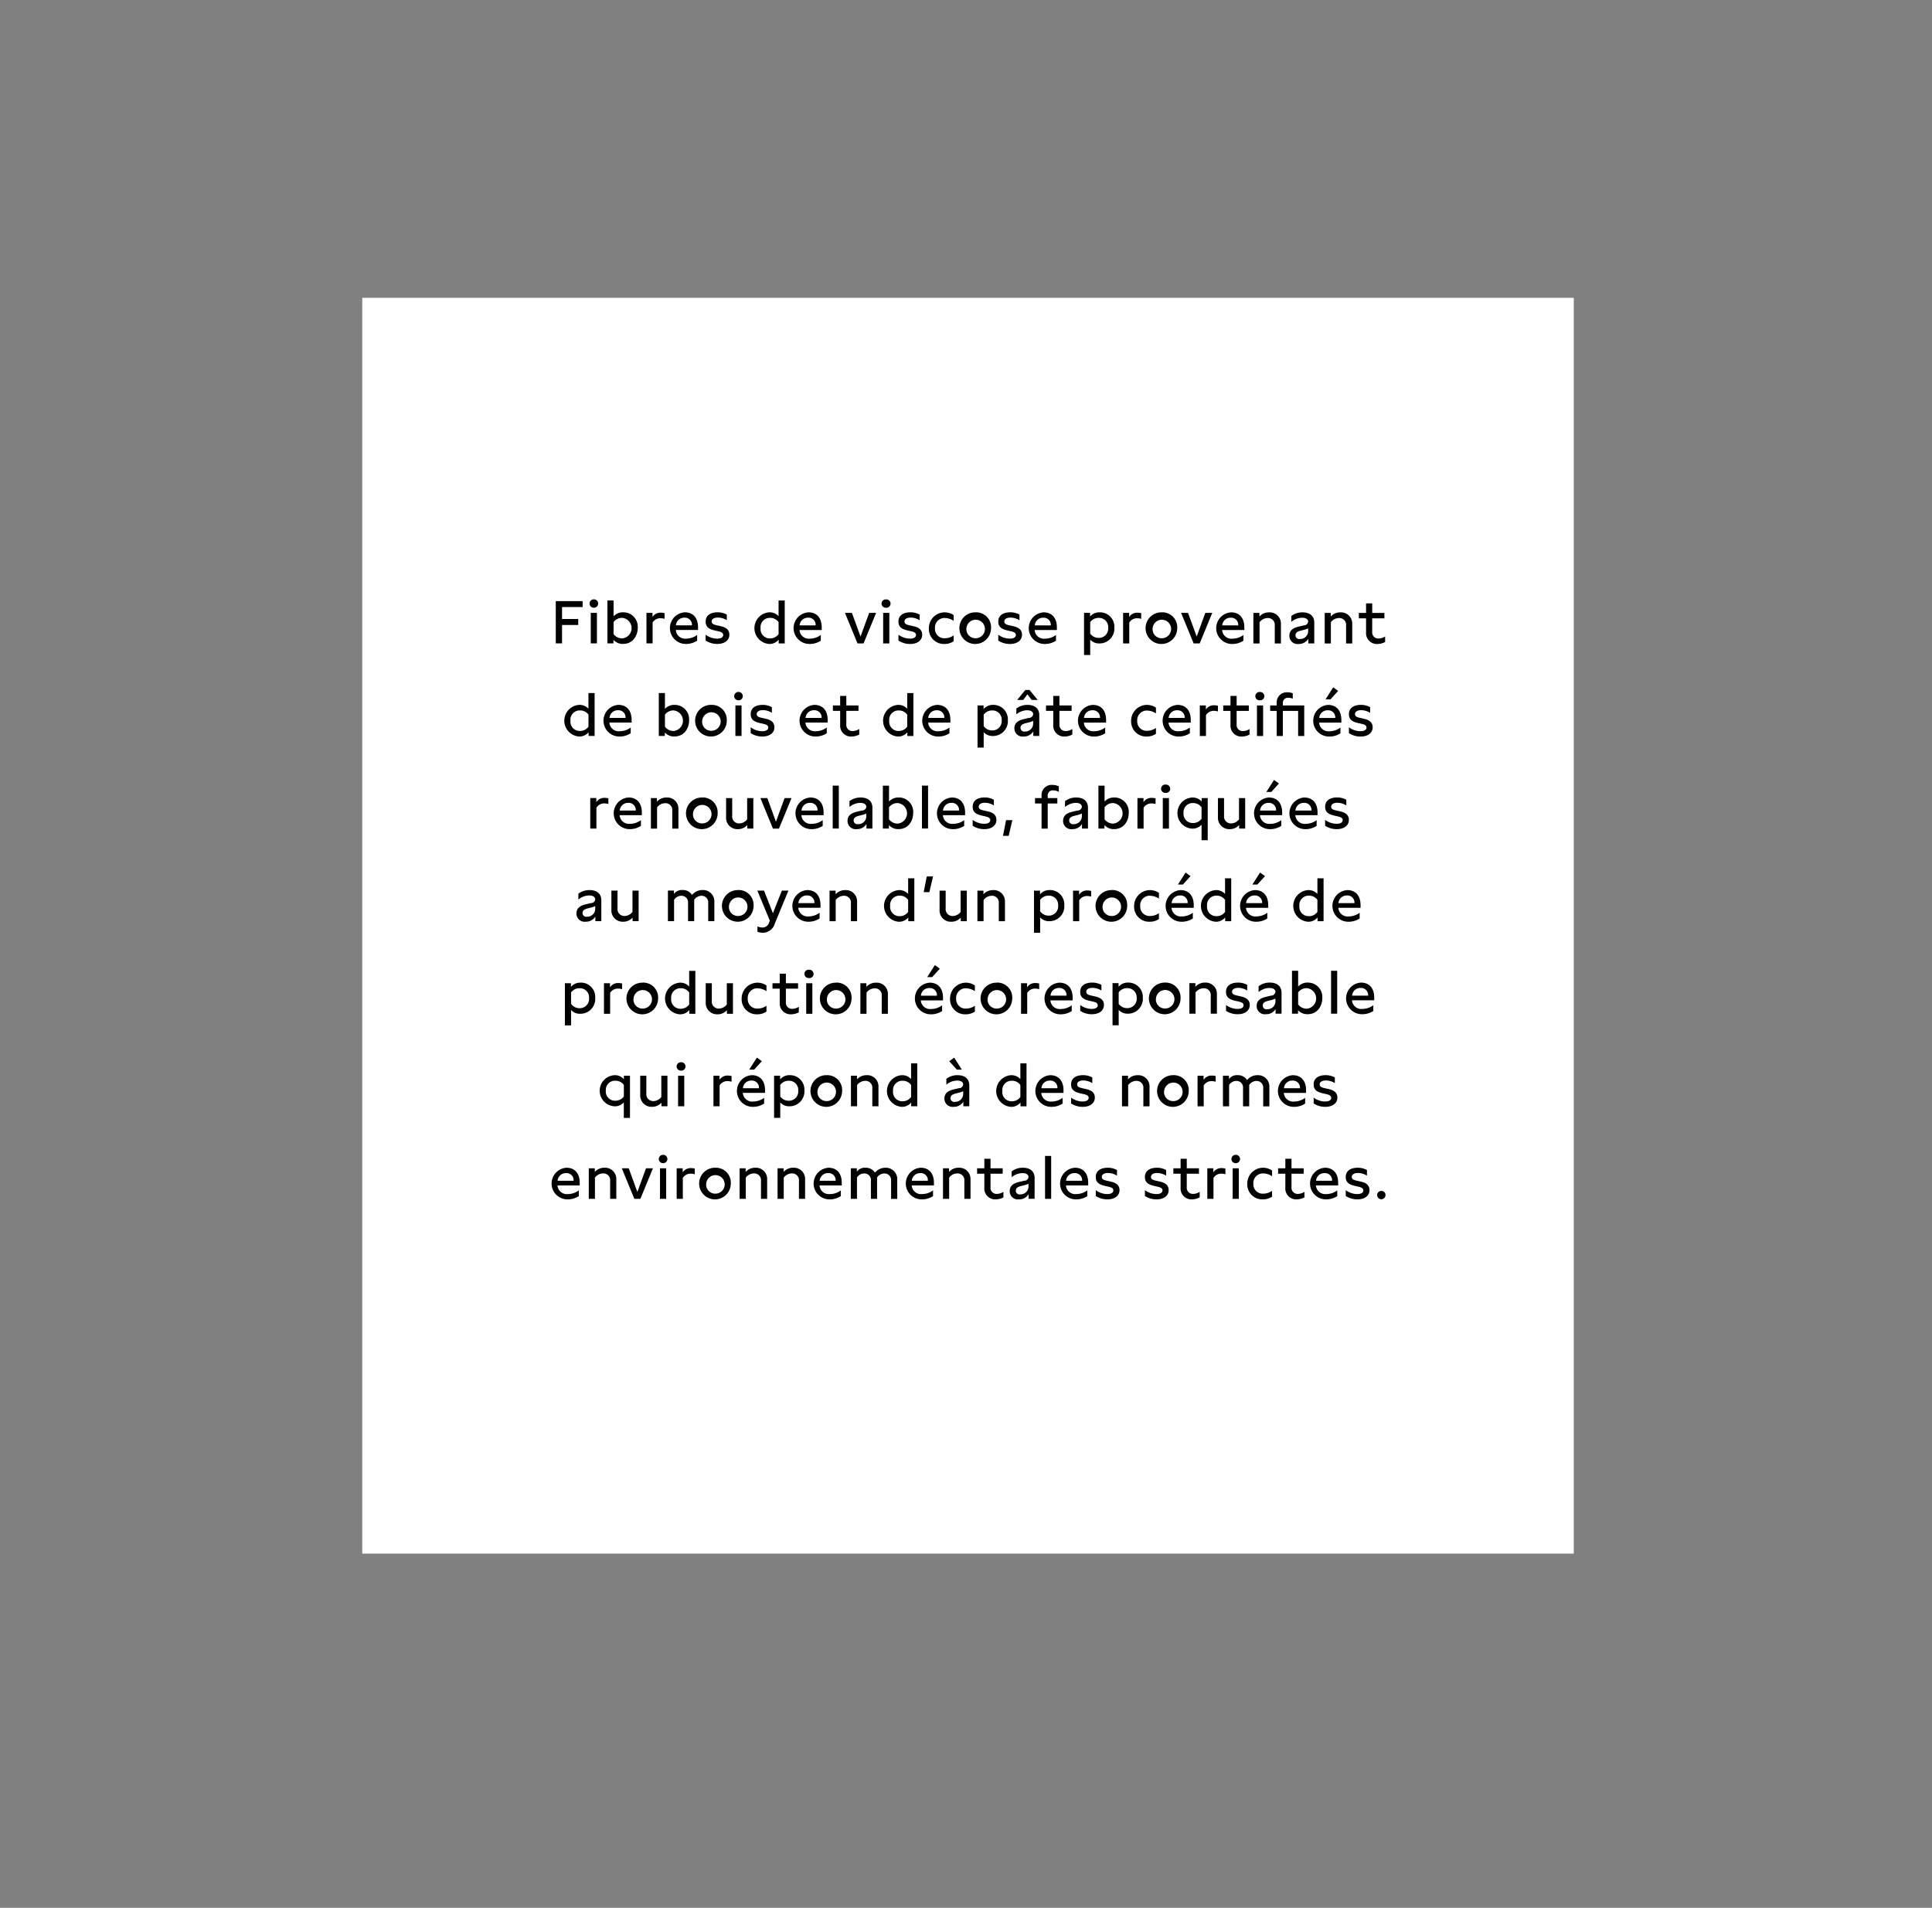 <svg id="_16-Lenzing_copy" data-name="16-Lenzing copy" xmlns="http://www.w3.org/2000/svg" width="480" height="474" viewBox="0 0 480 474">
  <rect x="0" y="0" width="480" height="474" fill="#808080" stroke="none"/>
  <defs>
    <style>
      .cls-1 {
        fill: #fff;
      }

      .cls-2 {
        fill-rule: evenodd;
      }
    </style>
  </defs>
  <g id="L_HOVER_Lenzing_XL_TXT">
    <rect id="Rectangle_684_copy_12" data-name="Rectangle 684 copy 12" class="cls-1" x="90" y="74" width="301" height="312"/>
    <path id="Fibres_de_viscose_provenant_de_bois_et_de_pâte_certifiés_renouv" data-name="Fibres de viscose provenant de bois et de pâte certifiés renouv" class="cls-2" d="M138.08,159.853h1.56v-4.574h4.019v-1.485H139.64v-2.97h5.114v-1.47H138.08v10.5Zm9.427-8.864a1.037,1.037,0,1,0,0-2.07A1.035,1.035,0,1,0,147.507,150.989Zm-0.735,8.864h1.53v-7.589h-1.53v7.589Zm8.1-7.724a3.1,3.1,0,0,0-2.43,1v-3.945h-1.53v10.664h1.5v-0.869a3.07,3.07,0,0,0,2.4,1c2.4,0,3.63-2.009,3.63-4A3.568,3.568,0,0,0,154.872,152.129Zm-2.43,5.415v-2.985a2.59,2.59,0,0,1,2.145-1.05,2.562,2.562,0,0,1,.03,5.1A2.638,2.638,0,0,1,152.442,157.544Zm8.167-5.28v7.589h1.53v-5.189a2.258,2.258,0,0,1,2.01-1.065,3.555,3.555,0,0,1,.96.15v-1.41a3.831,3.831,0,0,0-.915-0.12,2.336,2.336,0,0,0-2.085,1.065v-1.02h-1.5Zm12.818,4.26v-0.66c0-2.31-1.2-3.735-3.285-3.735a3.933,3.933,0,0,0,.27,7.859,4.975,4.975,0,0,0,2.79-.809v-1.425a4.553,4.553,0,0,1-2.715.915,2.312,2.312,0,0,1-2.58-2.145h5.52Zm-5.49-1.155a2.038,2.038,0,0,1,2.1-1.905,1.75,1.75,0,0,1,1.875,1.905h-3.975Zm7.377,2.325v1.455a5.266,5.266,0,0,0,2.91.839c1.694,0,2.984-.824,2.984-2.309,0-1.62-1.545-1.965-2.264-2.13l-0.87-.195c-0.705-.165-1.26-0.33-1.26-0.93,0-.675.675-0.99,1.53-0.99a4.246,4.246,0,0,1,2.234.66V152.7a4.647,4.647,0,0,0-2.294-.57c-1.665,0-2.97.69-2.97,2.31,0,1.575,1.2,1.95,2.415,2.235l0.75,0.165c0.6,0.15,1.2.33,1.2,0.915s-0.554.915-1.514,0.915A4.842,4.842,0,0,1,175.314,157.694Zm19.649-8.5h-1.53v3.9a2.974,2.974,0,0,0-2.325-.96,3.939,3.939,0,0,0-.015,7.859,2.946,2.946,0,0,0,2.37-1.064v0.929h1.5V149.189Zm-6,6.855a2.287,2.287,0,0,1,2.355-2.535,2.515,2.515,0,0,1,2.115,1.05v2.985a2.552,2.552,0,0,1-2.13,1.065A2.3,2.3,0,0,1,188.963,156.044Zm15.189,0.48v-0.66c0-2.31-1.2-3.735-3.285-3.735a3.933,3.933,0,0,0,.27,7.859,4.975,4.975,0,0,0,2.79-.809v-1.425a4.553,4.553,0,0,1-2.715.915,2.312,2.312,0,0,1-2.58-2.145h5.52Zm-5.49-1.155a2.038,2.038,0,0,1,2.1-1.905,1.75,1.75,0,0,1,1.875,1.905h-3.975Zm17.28-3.1-2.145,5.88-2.145-5.88h-1.725l3.12,7.589h1.5l3.12-7.589h-1.725Zm4.213-1.275a1.037,1.037,0,1,0,0-2.07A1.035,1.035,0,1,0,220.155,150.989Zm-0.735,8.864h1.53v-7.589h-1.53v7.589Zm3.8-2.159v1.455a5.266,5.266,0,0,0,2.91.839c1.695,0,2.985-.824,2.985-2.309,0-1.62-1.545-1.965-2.265-2.13l-0.87-.195c-0.7-.165-1.26-0.33-1.26-0.93,0-.675.675-0.99,1.53-0.99a4.249,4.249,0,0,1,2.235.66V152.7a4.651,4.651,0,0,0-2.3-.57c-1.665,0-2.97.69-2.97,2.31,0,1.575,1.2,1.95,2.415,2.235l0.75,0.165c0.6,0.15,1.2.33,1.2,0.915s-0.555.915-1.515,0.915A4.842,4.842,0,0,1,223.22,157.694Zm11.572-4.155a3.951,3.951,0,0,1,2.145.705v-1.425a3.938,3.938,0,0,0-6.165,3.255,3.73,3.73,0,0,0,3.885,3.914,4.009,4.009,0,0,0,2.28-.674v-1.455a3.736,3.736,0,0,1-2.16.7,2.317,2.317,0,0,1-2.49-2.475A2.381,2.381,0,0,1,234.792,153.539Zm7.6-1.41a3.931,3.931,0,1,0,3.825,3.945A3.7,3.7,0,0,0,242.391,152.129Zm-2.28,3.915a2.3,2.3,0,1,1,2.28,2.52A2.239,2.239,0,0,1,240.111,156.044Zm7.908,1.65v1.455a5.266,5.266,0,0,0,2.91.839c1.695,0,2.985-.824,2.985-2.309,0-1.62-1.545-1.965-2.265-2.13l-0.87-.195c-0.7-.165-1.26-0.33-1.26-0.93,0-.675.675-0.99,1.53-0.99a4.249,4.249,0,0,1,2.235.66V152.7a4.651,4.651,0,0,0-2.295-.57c-1.665,0-2.97.69-2.97,2.31,0,1.575,1.2,1.95,2.415,2.235l0.75,0.165c0.6,0.15,1.2.33,1.2,0.915s-0.555.915-1.515,0.915A4.842,4.842,0,0,1,248.019,157.694Zm14.557-1.17v-0.66c0-2.31-1.2-3.735-3.285-3.735a3.933,3.933,0,0,0,.27,7.859,4.975,4.975,0,0,0,2.79-.809v-1.425a4.553,4.553,0,0,1-2.715.915,2.312,2.312,0,0,1-2.58-2.145h5.52Zm-5.49-1.155a2.038,2.038,0,0,1,2.1-1.905,1.75,1.75,0,0,1,1.875,1.905h-3.975Zm16.14-3.24a2.951,2.951,0,0,0-2.4,1.05v-0.915h-1.5v10.469h1.53v-3.824a2.948,2.948,0,0,0,2.3.944,3.683,3.683,0,0,0,3.7-3.929A3.573,3.573,0,0,0,273.226,152.129Zm-2.37,5.28v-2.85a2.53,2.53,0,0,1,2.145-1.05,2.27,2.27,0,0,1,2.325,2.445,2.306,2.306,0,0,1-2.325,2.52A2.563,2.563,0,0,1,270.856,157.409Zm8.175-5.145v7.589h1.53v-5.189a2.257,2.257,0,0,1,2.009-1.065,3.555,3.555,0,0,1,.96.15v-1.41a3.831,3.831,0,0,0-.915-0.12,2.335,2.335,0,0,0-2.084,1.065v-1.02h-1.5Zm9.62-.135a3.931,3.931,0,1,0,3.825,3.945A3.7,3.7,0,0,0,288.651,152.129Zm-2.28,3.915a2.3,2.3,0,1,1,2.28,2.52A2.239,2.239,0,0,1,286.371,156.044Zm13.085-3.78-2.145,5.88-2.145-5.88h-1.725l3.12,7.589h1.5l3.12-7.589h-1.725Zm9.694,4.26v-0.66c0-2.31-1.2-3.735-3.285-3.735a3.933,3.933,0,0,0,.27,7.859,4.975,4.975,0,0,0,2.79-.809v-1.425a4.553,4.553,0,0,1-2.715.915,2.312,2.312,0,0,1-2.58-2.145h5.52Zm-5.49-1.155a2.038,2.038,0,0,1,2.1-1.905,1.75,1.75,0,0,1,1.875,1.905H303.66Zm7.74-3.1v7.589h1.53v-5.264a2.532,2.532,0,0,1,2.025-1.05,1.668,1.668,0,0,1,1.755,1.815v4.5h1.53v-4.874a2.775,2.775,0,0,0-2.955-2.85,3.129,3.129,0,0,0-2.385,1.035v-0.9h-1.5Zm15.123,7.589v-5.189c0-1.59-1.05-2.535-2.91-2.535a4.472,4.472,0,0,0-2.79.9v1.455a4.268,4.268,0,0,1,2.67-1.02c0.96,0,1.515.375,1.515,1a1.055,1.055,0,0,1-1.08.9l-1.02.24c-0.975.225-2.565,0.615-2.565,2.325a2.022,2.022,0,0,0,2.295,2.054,2.709,2.709,0,0,0,2.4-1.274v1.139h1.485Zm-4.665-2.009c0-.81.7-1.02,1.41-1.2l0.66-.165a5.163,5.163,0,0,0,1.08-.375v0.69a1.965,1.965,0,0,1-2.04,1.95A0.927,0.927,0,0,1,321.858,157.844Zm7.261-5.58v7.589h1.53v-5.264a2.532,2.532,0,0,1,2.025-1.05,1.668,1.668,0,0,1,1.755,1.815v4.5h1.53v-4.874a2.775,2.775,0,0,0-2.955-2.85,3.129,3.129,0,0,0-2.385,1.035v-0.9h-1.5Zm14.834,0h-3.03v-2.37h-1.53v2.37h-1.8v1.35h1.8v3.51a2.69,2.69,0,0,0,2.835,2.864,4.156,4.156,0,0,0,1.9-.494v-1.38a3.011,3.011,0,0,1-1.59.51,1.507,1.507,0,0,1-1.62-1.635v-3.375h3.03v-1.35ZM147.734,172.189H146.2v3.9a2.97,2.97,0,0,0-2.324-.96,3.939,3.939,0,0,0-.015,7.859,2.943,2.943,0,0,0,2.369-1.064v0.929h1.5V172.189Zm-6,6.855a2.287,2.287,0,0,1,2.355-2.535,2.512,2.512,0,0,1,2.114,1.05v2.985a2.549,2.549,0,0,1-2.129,1.065A2.3,2.3,0,0,1,141.735,179.044Zm15.188,0.48v-0.66c0-2.31-1.2-3.735-3.285-3.735a3.933,3.933,0,0,0,.27,7.859,4.975,4.975,0,0,0,2.79-.809v-1.425a4.553,4.553,0,0,1-2.715.915,2.311,2.311,0,0,1-2.579-2.145h5.519Zm-5.489-1.155a2.037,2.037,0,0,1,2.1-1.905,1.75,1.75,0,0,1,1.875,1.905h-3.974Zm16.2-3.24a3.1,3.1,0,0,0-2.43,1v-3.945h-1.53v10.664h1.5v-0.869a3.07,3.07,0,0,0,2.4,1c2.4,0,3.63-2.009,3.63-4A3.568,3.568,0,0,0,167.633,175.129Zm-2.43,5.415v-2.985a2.59,2.59,0,0,1,2.145-1.05,2.562,2.562,0,0,1,.03,5.1A2.638,2.638,0,0,1,165.2,180.544Zm11.535-5.415a3.931,3.931,0,1,0,3.825,3.945A3.7,3.7,0,0,0,176.738,175.129Zm-2.28,3.915a2.3,2.3,0,1,1,2.28,2.52A2.239,2.239,0,0,1,174.458,179.044Zm8.983-5.055a1.037,1.037,0,1,0,0-2.07A1.035,1.035,0,1,0,183.441,173.989Zm-0.735,8.864h1.53v-7.589h-1.53v7.589Zm3.8-2.159v1.455a5.266,5.266,0,0,0,2.91.839c1.695,0,2.985-.824,2.985-2.309,0-1.62-1.545-1.965-2.265-2.13l-0.87-.195c-0.7-.165-1.26-0.33-1.26-0.93,0-.675.675-0.99,1.53-0.99a4.249,4.249,0,0,1,2.235.66V175.7a4.651,4.651,0,0,0-2.295-.57c-1.665,0-2.97.69-2.97,2.31,0,1.575,1.2,1.95,2.415,2.235l0.75,0.165c0.6,0.15,1.2.33,1.2,0.915s-0.555.915-1.515,0.915A4.842,4.842,0,0,1,186.506,180.694Zm19.124-1.17v-0.66c0-2.31-1.2-3.735-3.284-3.735a3.933,3.933,0,0,0,.27,7.859,4.974,4.974,0,0,0,2.789-.809v-1.425a4.553,4.553,0,0,1-2.714.915,2.312,2.312,0,0,1-2.58-2.145h5.519Zm-5.489-1.155a2.038,2.038,0,0,1,2.1-1.905,1.749,1.749,0,0,1,1.874,1.905h-3.974Zm13.153-3.1h-3.03v-2.37h-1.53v2.37h-1.8v1.35h1.8v3.51a2.69,2.69,0,0,0,2.835,2.864,4.156,4.156,0,0,0,1.905-.494v-1.38a3.011,3.011,0,0,1-1.59.51,1.507,1.507,0,0,1-1.62-1.635v-3.375h3.03v-1.35Zm13.634-3.075H225.4v3.9a2.971,2.971,0,0,0-2.324-.96,3.939,3.939,0,0,0-.015,7.859,2.944,2.944,0,0,0,2.369-1.064v0.929h1.5V172.189Zm-6,6.855a2.287,2.287,0,0,1,2.355-2.535,2.513,2.513,0,0,1,2.114,1.05v2.985a2.55,2.55,0,0,1-2.129,1.065A2.3,2.3,0,0,1,220.929,179.044Zm15.188,0.48v-0.66c0-2.31-1.2-3.735-3.285-3.735a3.933,3.933,0,0,0,.27,7.859,4.975,4.975,0,0,0,2.79-.809v-1.425a4.553,4.553,0,0,1-2.715.915,2.311,2.311,0,0,1-2.579-2.145h5.519Zm-5.489-1.155a2.037,2.037,0,0,1,2.1-1.905,1.75,1.75,0,0,1,1.875,1.905h-3.974Zm16.139-3.24a2.951,2.951,0,0,0-2.4,1.05v-0.915h-1.5v10.469h1.53v-3.824a2.948,2.948,0,0,0,2.3.944,3.683,3.683,0,0,0,3.7-3.929A3.573,3.573,0,0,0,246.767,175.129Zm-2.37,5.28v-2.85a2.53,2.53,0,0,1,2.145-1.05,2.27,2.27,0,0,1,2.325,2.445,2.306,2.306,0,0,1-2.325,2.52A2.563,2.563,0,0,1,244.4,180.409Zm13.807,2.444v-5.189c0-1.59-1.05-2.535-2.91-2.535a4.467,4.467,0,0,0-2.789.9v1.455a4.264,4.264,0,0,1,2.669-1.02c0.96,0,1.515.375,1.515,1a1.055,1.055,0,0,1-1.08.9l-1.02.24c-0.975.225-2.564,0.615-2.564,2.325a2.022,2.022,0,0,0,2.294,2.054,2.709,2.709,0,0,0,2.4-1.274v1.139H258.2Zm-5.489-8.954h1.5l1.05-1.4,1.065,1.4h1.485l-2.04-2.49h-1.02Zm0.824,6.945c0-.81.705-1.02,1.41-1.2l0.66-.165a5.163,5.163,0,0,0,1.08-.375v0.69a1.965,1.965,0,0,1-2.04,1.95A0.927,0.927,0,0,1,253.539,180.844Zm12.7-5.58h-3.03v-2.37h-1.53v2.37h-1.8v1.35h1.8v3.51a2.69,2.69,0,0,0,2.835,2.864,4.156,4.156,0,0,0,1.905-.494v-1.38a3.011,3.011,0,0,1-1.59.51,1.507,1.507,0,0,1-1.62-1.635v-3.375h3.03v-1.35Zm8.564,4.26v-0.66c0-2.31-1.2-3.735-3.285-3.735a3.933,3.933,0,0,0,.27,7.859,4.975,4.975,0,0,0,2.79-.809v-1.425a4.553,4.553,0,0,1-2.715.915,2.312,2.312,0,0,1-2.58-2.145h5.52Zm-5.49-1.155a2.038,2.038,0,0,1,2.1-1.905,1.75,1.75,0,0,1,1.875,1.905h-3.975Zm15.734-1.83a3.951,3.951,0,0,1,2.145.705v-1.425a3.937,3.937,0,0,0-6.164,3.255,3.73,3.73,0,0,0,3.884,3.914,4.009,4.009,0,0,0,2.28-.674v-1.455a3.736,3.736,0,0,1-2.16.7,2.317,2.317,0,0,1-2.489-2.475A2.381,2.381,0,0,1,285.043,176.539Zm10.794,2.985v-0.66c0-2.31-1.2-3.735-3.285-3.735a3.933,3.933,0,0,0,.27,7.859,4.975,4.975,0,0,0,2.79-.809v-1.425a4.553,4.553,0,0,1-2.715.915,2.312,2.312,0,0,1-2.58-2.145h5.52Zm-5.49-1.155a2.038,2.038,0,0,1,2.1-1.905,1.75,1.75,0,0,1,1.875,1.905h-3.975Zm7.74-3.1v7.589h1.53v-5.189a2.258,2.258,0,0,1,2.01-1.065,3.555,3.555,0,0,1,.96.15v-1.41a3.831,3.831,0,0,0-.915-0.12,2.336,2.336,0,0,0-2.085,1.065v-1.02h-1.5Zm12.181,0h-3.03v-2.37h-1.529v2.37h-1.8v1.35h1.8v3.51a2.689,2.689,0,0,0,2.834,2.864,4.156,4.156,0,0,0,1.9-.494v-1.38a3.011,3.011,0,0,1-1.59.51,1.507,1.507,0,0,1-1.62-1.635v-3.375h3.03v-1.35Zm2.751-1.275a1.037,1.037,0,1,0,0-2.07A1.035,1.035,0,1,0,313.019,173.989Zm-0.735,8.864h1.53v-7.589h-1.53v7.589Zm3.284-7.589v1.35h1.62v6.239h1.53v-6.239h3.795v6.239h1.515v-7.589h-5.31v-0.615a1.246,1.246,0,0,1,1.41-1.29,2.76,2.76,0,0,1,1.05.225v-1.35a3.725,3.725,0,0,0-1.32-.24,2.5,2.5,0,0,0-2.67,2.655v0.615h-1.62Zm17.683,4.26v-0.66c0-2.31-1.2-3.735-3.285-3.735a3.933,3.933,0,0,0,.27,7.859,4.975,4.975,0,0,0,2.79-.809v-1.425a4.553,4.553,0,0,1-2.715.915,2.312,2.312,0,0,1-2.58-2.145h5.52Zm-5.49-1.155a2.038,2.038,0,0,1,2.1-1.905,1.75,1.75,0,0,1,1.875,1.905h-3.975Zm1.56-4.62h1.23l1.905-2.1-1.23-.885Zm5.817,6.945v1.455a5.266,5.266,0,0,0,2.91.839c1.695,0,2.985-.824,2.985-2.309,0-1.62-1.545-1.965-2.265-2.13l-0.87-.195c-0.705-.165-1.26-0.33-1.26-0.93,0-.675.675-0.99,1.53-0.99a4.249,4.249,0,0,1,2.235.66V175.7a4.651,4.651,0,0,0-2.3-.57c-1.665,0-2.97.69-2.97,2.31,0,1.575,1.2,1.95,2.415,2.235l0.75,0.165c0.6,0.15,1.2.33,1.2,0.915s-0.555.915-1.515,0.915A4.842,4.842,0,0,1,335.138,180.694Zm-188.492,17.57v7.589h1.53v-5.189a2.258,2.258,0,0,1,2.01-1.065,3.555,3.555,0,0,1,.96.15v-1.41a3.831,3.831,0,0,0-.915-0.12,2.336,2.336,0,0,0-2.085,1.065v-1.02h-1.5Zm12.816,4.26v-0.66c0-2.31-1.2-3.735-3.285-3.735a3.933,3.933,0,0,0,.27,7.859,4.975,4.975,0,0,0,2.79-.809v-1.425a4.553,4.553,0,0,1-2.715.915,2.312,2.312,0,0,1-2.58-2.145h5.52Zm-5.49-1.155a2.038,2.038,0,0,1,2.1-1.905,1.75,1.75,0,0,1,1.875,1.905h-3.975Zm7.74-3.1v7.589h1.53v-5.264a2.532,2.532,0,0,1,2.025-1.05,1.668,1.668,0,0,1,1.755,1.815v4.5h1.53v-4.874a2.775,2.775,0,0,0-2.955-2.85,3.129,3.129,0,0,0-2.385,1.035v-0.9h-1.5Zm12.753-.135a3.931,3.931,0,1,0,3.825,3.945A3.7,3.7,0,0,0,174.465,198.129Zm-2.28,3.915a2.3,2.3,0,1,1,2.28,2.52A2.239,2.239,0,0,1,172.185,202.044Zm14.973-3.78h-1.53v5.28a2.5,2.5,0,0,1-1.98,1.02,1.694,1.694,0,0,1-1.74-1.86v-4.44h-1.515v4.755a2.8,2.8,0,0,0,2.94,2.969,3.081,3.081,0,0,0,2.325-1.019v0.884h1.5v-7.589Zm7.768,0-2.145,5.88-2.145-5.88h-1.725l3.12,7.589h1.5l3.12-7.589h-1.725Zm9.694,4.26v-0.66c0-2.31-1.2-3.735-3.284-3.735a3.933,3.933,0,0,0,.27,7.859,4.969,4.969,0,0,0,2.789-.809v-1.425a4.548,4.548,0,0,1-2.714.915,2.312,2.312,0,0,1-2.58-2.145h5.519Zm-5.489-1.155a2.038,2.038,0,0,1,2.1-1.905,1.75,1.75,0,0,1,1.875,1.905h-3.975Zm9.265,4.484V195.189h-1.515v10.664H208.4Zm8.349,0v-5.189c0-1.59-1.05-2.535-2.91-2.535a4.472,4.472,0,0,0-2.79.9v1.455a4.268,4.268,0,0,1,2.67-1.02c0.96,0,1.515.375,1.515,1a1.055,1.055,0,0,1-1.08.9l-1.02.24c-0.975.225-2.565,0.615-2.565,2.325a2.022,2.022,0,0,0,2.3,2.054,2.709,2.709,0,0,0,2.4-1.274v1.139h1.485Zm-4.665-2.009c0-.81.7-1.02,1.41-1.2l0.66-.165a5.163,5.163,0,0,0,1.08-.375v0.69a1.965,1.965,0,0,1-2.04,1.95A0.927,0.927,0,0,1,212.08,203.844Zm11.221-5.715a3.1,3.1,0,0,0-2.43,1v-3.945h-1.53v10.664h1.5v-0.869a3.07,3.07,0,0,0,2.4,1c2.4,0,3.63-2.009,3.63-4A3.568,3.568,0,0,0,223.3,198.129Zm-2.43,5.415v-2.985a2.59,2.59,0,0,1,2.145-1.05,2.562,2.562,0,0,1,.03,5.1A2.638,2.638,0,0,1,220.871,203.544Zm9.7,2.309V195.189h-1.515v10.664h1.515Zm9.2-3.329v-0.66c0-2.31-1.2-3.735-3.285-3.735a3.933,3.933,0,0,0,.27,7.859,4.975,4.975,0,0,0,2.79-.809v-1.425a4.553,4.553,0,0,1-2.715.915,2.312,2.312,0,0,1-2.58-2.145h5.52Zm-5.49-1.155a2.038,2.038,0,0,1,2.1-1.905,1.75,1.75,0,0,1,1.875,1.905h-3.975Zm7.377,2.325v1.455a5.266,5.266,0,0,0,2.91.839c1.695,0,2.985-.824,2.985-2.309,0-1.62-1.545-1.965-2.265-2.13l-0.87-.195c-0.7-.165-1.26-0.33-1.26-0.93,0-.675.675-0.99,1.53-0.99a4.249,4.249,0,0,1,2.235.66V198.7a4.651,4.651,0,0,0-2.295-.57c-1.665,0-2.97.69-2.97,2.31,0,1.575,1.2,1.95,2.415,2.235l0.75,0.165c0.6,0.15,1.2.33,1.2,0.915s-0.555.915-1.515,0.915A4.842,4.842,0,0,1,241.655,203.694Zm7.531,3.959h1.41l0.915-3.9h-1.56Zm9.585-8.039v6.239h1.53v-6.239h2.385v-1.35H260.3v-0.615a1.246,1.246,0,0,1,1.41-1.29,2.835,2.835,0,0,1,1.35.375v-1.38a3.732,3.732,0,0,0-1.62-.36,2.5,2.5,0,0,0-2.67,2.655v0.615h-1.62v1.35h1.62Zm11.526,6.239v-5.189c0-1.59-1.05-2.535-2.91-2.535a4.472,4.472,0,0,0-2.79.9v1.455a4.268,4.268,0,0,1,2.67-1.02c0.96,0,1.515.375,1.515,1a1.055,1.055,0,0,1-1.08.9l-1.02.24c-0.975.225-2.565,0.615-2.565,2.325a2.022,2.022,0,0,0,2.295,2.054,2.709,2.709,0,0,0,2.4-1.274v1.139H270.3Zm-4.665-2.009c0-.81.7-1.02,1.41-1.2l0.66-.165a5.163,5.163,0,0,0,1.08-.375v0.69a1.965,1.965,0,0,1-2.04,1.95A0.927,0.927,0,0,1,265.632,203.844Zm11.221-5.715a3.1,3.1,0,0,0-2.43,1v-3.945h-1.53v10.664h1.5v-0.869a3.07,3.07,0,0,0,2.4,1c2.4,0,3.63-2.009,3.63-4A3.568,3.568,0,0,0,276.853,198.129Zm-2.43,5.415v-2.985a2.59,2.59,0,0,1,2.145-1.05,2.562,2.562,0,0,1,.03,5.1A2.638,2.638,0,0,1,274.423,203.544Zm8.168-5.28v7.589h1.53v-5.189a2.258,2.258,0,0,1,2.01-1.065,3.555,3.555,0,0,1,.96.15v-1.41a3.831,3.831,0,0,0-.915-0.12,2.336,2.336,0,0,0-2.085,1.065v-1.02h-1.5Zm7.033-1.275a1.037,1.037,0,1,0,0-2.07A1.035,1.035,0,1,0,289.624,196.989Zm-0.735,8.864h1.53v-7.589h-1.53v7.589Zm11.158-7.589h-1.515v0.87a2.881,2.881,0,0,0-2.339-1,3.867,3.867,0,0,0,0,7.724,2.9,2.9,0,0,0,2.324-.989v3.869h1.53V198.264Zm-6,3.7a2.252,2.252,0,0,1,2.34-2.46,2.537,2.537,0,0,1,2.129,1.05v2.85a2.552,2.552,0,0,1-2.129,1.065A2.274,2.274,0,0,1,294.048,201.969Zm15.308-3.7h-1.53v5.28a2.5,2.5,0,0,1-1.98,1.02,1.694,1.694,0,0,1-1.74-1.86v-4.44h-1.514v4.755a2.8,2.8,0,0,0,2.939,2.969,3.081,3.081,0,0,0,2.325-1.019v0.884h1.5v-7.589Zm9.189,4.26v-0.66c0-2.31-1.2-3.735-3.285-3.735a3.933,3.933,0,0,0,.27,7.859,4.975,4.975,0,0,0,2.79-.809v-1.425a4.553,4.553,0,0,1-2.715.915,2.312,2.312,0,0,1-2.58-2.145h5.52Zm-5.49-1.155a2.038,2.038,0,0,1,2.1-1.905,1.75,1.75,0,0,1,1.875,1.905h-3.975Zm1.56-4.62h1.23l1.9-2.1-1.23-.885Zm12.719,5.775v-0.66c0-2.31-1.2-3.735-3.285-3.735a3.933,3.933,0,0,0,.27,7.859,4.975,4.975,0,0,0,2.79-.809v-1.425a4.553,4.553,0,0,1-2.715.915,2.312,2.312,0,0,1-2.58-2.145h5.52Zm-5.49-1.155a2.038,2.038,0,0,1,2.1-1.905,1.75,1.75,0,0,1,1.875,1.905h-3.975Zm7.377,2.325v1.455a5.266,5.266,0,0,0,2.91.839c1.694,0,2.984-.824,2.984-2.309,0-1.62-1.545-1.965-2.265-2.13l-0.869-.195c-0.7-.165-1.26-0.33-1.26-0.93,0-.675.675-0.99,1.53-0.99a4.248,4.248,0,0,1,2.234.66V198.7a4.65,4.65,0,0,0-2.294-.57c-1.665,0-2.97.69-2.97,2.31,0,1.575,1.2,1.95,2.415,2.235l0.749,0.165c0.6,0.15,1.2.33,1.2,0.915s-0.555.915-1.514,0.915A4.842,4.842,0,0,1,329.221,203.694Zm-179.83,25.159v-5.189c0-1.59-1.05-2.535-2.91-2.535a4.472,4.472,0,0,0-2.79.9v1.455a4.268,4.268,0,0,1,2.67-1.02c0.96,0,1.515.375,1.515,1a1.055,1.055,0,0,1-1.08.9l-1.02.24c-0.975.225-2.565,0.615-2.565,2.325a2.022,2.022,0,0,0,2.295,2.054,2.709,2.709,0,0,0,2.4-1.274v1.139h1.485Zm-4.665-2.009c0-.81.705-1.02,1.41-1.2l0.66-.165a5.163,5.163,0,0,0,1.08-.375v0.69a1.965,1.965,0,0,1-2.04,1.95A0.927,0.927,0,0,1,144.726,226.844Zm13.939-5.58h-1.53v5.28a2.5,2.5,0,0,1-1.98,1.02,1.694,1.694,0,0,1-1.74-1.86v-4.44H151.9v4.755a2.8,2.8,0,0,0,2.94,2.969,3.081,3.081,0,0,0,2.325-1.019v0.884h1.5v-7.589Zm7.275,0v7.589h1.53v-5.309a2.188,2.188,0,0,1,1.8-1.005,1.627,1.627,0,0,1,1.665,1.815v4.5h1.53v-5.309a2.228,2.228,0,0,1,1.8-1.005,1.637,1.637,0,0,1,1.68,1.815v4.5h1.53V224.1a2.815,2.815,0,0,0-2.955-2.97,3.317,3.317,0,0,0-2.58,1.215,2.676,2.676,0,0,0-2.385-1.215,2.4,2.4,0,0,0-2.115.975v-0.84h-1.5Zm17.455-.135a3.931,3.931,0,1,0,3.825,3.945A3.7,3.7,0,0,0,183.4,221.129Zm-2.28,3.915a2.3,2.3,0,1,1,2.28,2.52A2.239,2.239,0,0,1,181.115,225.044Zm13.13-3.78-2.22,5.625-2.205-5.625h-1.665l3.1,7.454-0.225.6a1.679,1.679,0,0,1-1.65,1.11,3.225,3.225,0,0,1-1.2-.27v1.32a3.644,3.644,0,0,0,1.35.255,3.131,3.131,0,0,0,2.97-2.31l3.374-8.159h-1.634Zm9.6,4.26v-0.66c0-2.31-1.2-3.735-3.285-3.735a3.933,3.933,0,0,0,.27,7.859,4.975,4.975,0,0,0,2.79-.809v-1.425a4.553,4.553,0,0,1-2.715.915,2.312,2.312,0,0,1-2.58-2.145h5.52Zm-5.49-1.155a2.038,2.038,0,0,1,2.1-1.905,1.75,1.75,0,0,1,1.875,1.905h-3.975Zm7.74-3.1v7.589h1.53v-5.264a2.532,2.532,0,0,1,2.025-1.05,1.668,1.668,0,0,1,1.755,1.815v4.5h1.53v-4.874a2.775,2.775,0,0,0-2.955-2.85,3.129,3.129,0,0,0-2.385,1.035v-0.9h-1.5Zm21.059-3.075h-1.53v3.9a2.973,2.973,0,0,0-2.324-.96,3.939,3.939,0,0,0-.015,7.859,2.946,2.946,0,0,0,2.369-1.064v0.929h1.5V218.189Zm-6,6.855a2.286,2.286,0,0,1,2.354-2.535,2.515,2.515,0,0,1,2.115,1.05v2.985a2.552,2.552,0,0,1-2.13,1.065A2.3,2.3,0,0,1,221.159,225.044Zm8.328-3.405h1.41l0.914-3.9h-1.559Zm10.712-.375h-1.53v5.28a2.5,2.5,0,0,1-1.98,1.02,1.694,1.694,0,0,1-1.74-1.86v-4.44h-1.514v4.755a2.8,2.8,0,0,0,2.939,2.969,3.081,3.081,0,0,0,2.325-1.019v0.884h1.5v-7.589Zm2.639,0v7.589h1.53v-5.264a2.532,2.532,0,0,1,2.025-1.05,1.668,1.668,0,0,1,1.755,1.815v4.5h1.53v-4.874a2.775,2.775,0,0,0-2.955-2.85,3.129,3.129,0,0,0-2.385,1.035v-0.9h-1.5Zm17.955-.135a2.951,2.951,0,0,0-2.4,1.05v-0.915h-1.5v10.469h1.53v-3.824a2.948,2.948,0,0,0,2.3.944,3.683,3.683,0,0,0,3.7-3.929A3.573,3.573,0,0,0,260.793,221.129Zm-2.37,5.28v-2.85a2.53,2.53,0,0,1,2.145-1.05,2.269,2.269,0,0,1,2.324,2.445,2.306,2.306,0,0,1-2.324,2.52A2.563,2.563,0,0,1,258.423,226.409Zm8.175-5.145v7.589h1.529v-5.189a2.258,2.258,0,0,1,2.01-1.065,3.555,3.555,0,0,1,.96.15v-1.41a3.831,3.831,0,0,0-.915-0.12,2.336,2.336,0,0,0-2.085,1.065v-1.02h-1.5Zm9.62-.135a3.931,3.931,0,1,0,3.825,3.945A3.7,3.7,0,0,0,276.218,221.129Zm-2.28,3.915a2.3,2.3,0,1,1,2.28,2.52A2.239,2.239,0,0,1,273.938,225.044Zm11.849-2.505a3.951,3.951,0,0,1,2.145.705v-1.425a3.938,3.938,0,0,0-6.165,3.255,3.73,3.73,0,0,0,3.885,3.914,4.009,4.009,0,0,0,2.28-.674v-1.455a3.736,3.736,0,0,1-2.16.7,2.317,2.317,0,0,1-2.49-2.475A2.381,2.381,0,0,1,285.787,222.539Zm10.793,2.985v-0.66c0-2.31-1.2-3.735-3.285-3.735a3.933,3.933,0,0,0,.27,7.859,4.975,4.975,0,0,0,2.79-.809v-1.425a4.553,4.553,0,0,1-2.715.915,2.31,2.31,0,0,1-2.579-2.145h5.519Zm-5.489-1.155a2.036,2.036,0,0,1,2.1-1.905,1.75,1.75,0,0,1,1.875,1.905h-3.974Zm1.559-4.62h1.23l1.905-2.1-1.23-.885Zm13.244-1.56h-1.53v3.9a2.974,2.974,0,0,0-2.325-.96,3.939,3.939,0,0,0-.015,7.859,2.946,2.946,0,0,0,2.37-1.064v0.929h1.5V218.189Zm-6,6.855a2.287,2.287,0,0,1,2.355-2.535,2.515,2.515,0,0,1,2.115,1.05v2.985a2.552,2.552,0,0,1-2.13,1.065A2.3,2.3,0,0,1,299.894,225.044Zm15.188,0.48v-0.66c0-2.31-1.2-3.735-3.284-3.735a3.933,3.933,0,0,0,.27,7.859,4.969,4.969,0,0,0,2.789-.809v-1.425a4.548,4.548,0,0,1-2.714.915,2.312,2.312,0,0,1-2.58-2.145h5.519Zm-5.489-1.155a2.038,2.038,0,0,1,2.1-1.905,1.75,1.75,0,0,1,1.875,1.905h-3.975Zm1.56-4.62h1.23l1.905-2.1-1.23-.885Zm17.684-1.56h-1.53v3.9a2.974,2.974,0,0,0-2.325-.96,3.939,3.939,0,0,0-.015,7.859,2.946,2.946,0,0,0,2.37-1.064v0.929h1.5V218.189Zm-6,6.855a2.287,2.287,0,0,1,2.355-2.535,2.515,2.515,0,0,1,2.115,1.05v2.985a2.552,2.552,0,0,1-2.13,1.065A2.3,2.3,0,0,1,322.837,225.044Zm15.189,0.48v-0.66c0-2.31-1.2-3.735-3.285-3.735a3.933,3.933,0,0,0,.27,7.859,4.975,4.975,0,0,0,2.79-.809v-1.425a4.553,4.553,0,0,1-2.715.915,2.312,2.312,0,0,1-2.58-2.145h5.52Zm-5.49-1.155a2.038,2.038,0,0,1,2.1-1.905,1.75,1.75,0,0,1,1.875,1.905h-3.975Zm-188.285,19.76a2.951,2.951,0,0,0-2.4,1.05v-0.915h-1.5v10.469h1.53v-3.824a2.948,2.948,0,0,0,2.295.944,3.683,3.683,0,0,0,3.705-3.929A3.573,3.573,0,0,0,144.251,244.129Zm-2.37,5.28v-2.85a2.53,2.53,0,0,1,2.145-1.05,2.27,2.27,0,0,1,2.325,2.445,2.306,2.306,0,0,1-2.325,2.52A2.563,2.563,0,0,1,141.881,249.409Zm8.175-5.145v7.589h1.53v-5.189a2.258,2.258,0,0,1,2.01-1.065,3.555,3.555,0,0,1,.96.15v-1.41a3.831,3.831,0,0,0-.915-0.12,2.336,2.336,0,0,0-2.085,1.065v-1.02h-1.5Zm9.621-.135a3.931,3.931,0,1,0,3.824,3.945A3.7,3.7,0,0,0,159.677,244.129Zm-2.28,3.915a2.3,2.3,0,1,1,2.28,2.52A2.239,2.239,0,0,1,157.4,248.044Zm15.358-6.855h-1.53v3.9a2.974,2.974,0,0,0-2.325-.96,3.939,3.939,0,0,0-.015,7.859,2.946,2.946,0,0,0,2.37-1.064v0.929h1.5V241.189Zm-6,6.855a2.287,2.287,0,0,1,2.355-2.535,2.515,2.515,0,0,1,2.115,1.05v2.985a2.552,2.552,0,0,1-2.13,1.065A2.3,2.3,0,0,1,166.755,248.044Zm15.346-3.78h-1.53v5.28a2.5,2.5,0,0,1-1.98,1.02,1.694,1.694,0,0,1-1.74-1.86v-4.44h-1.515v4.755a2.8,2.8,0,0,0,2.94,2.969,3.081,3.081,0,0,0,2.325-1.019v0.884h1.5v-7.589Zm6.18,1.275a3.951,3.951,0,0,1,2.145.705v-1.425a3.938,3.938,0,0,0-6.165,3.255,3.73,3.73,0,0,0,3.885,3.914,4.009,4.009,0,0,0,2.28-.674v-1.455a3.736,3.736,0,0,1-2.16.7,2.317,2.317,0,0,1-2.49-2.475A2.381,2.381,0,0,1,188.281,245.539Zm10-1.275h-3.03v-2.37h-1.53v2.37h-1.8v1.35h1.8v3.51a2.69,2.69,0,0,0,2.835,2.864,4.156,4.156,0,0,0,1.905-.494v-1.38a3.011,3.011,0,0,1-1.59.51,1.507,1.507,0,0,1-1.62-1.635v-3.375h3.03v-1.35Zm2.751-1.275a1.037,1.037,0,1,0,0-2.07A1.035,1.035,0,1,0,201.03,242.989Zm-0.735,8.864h1.53v-7.589H200.3v7.589Zm7.438-7.724a3.931,3.931,0,1,0,3.825,3.945A3.7,3.7,0,0,0,207.733,244.129Zm-2.28,3.915a2.3,2.3,0,1,1,2.28,2.52A2.239,2.239,0,0,1,205.453,248.044Zm8.3-3.78v7.589h1.53v-5.264a2.532,2.532,0,0,1,2.025-1.05,1.668,1.668,0,0,1,1.755,1.815v4.5h1.53v-4.874a2.775,2.775,0,0,0-2.955-2.85,3.129,3.129,0,0,0-2.385,1.035v-0.9h-1.5Zm20.535,4.26v-0.66c0-2.31-1.2-3.735-3.285-3.735a3.933,3.933,0,0,0,.27,7.859,4.975,4.975,0,0,0,2.79-.809v-1.425a4.553,4.553,0,0,1-2.715.915,2.312,2.312,0,0,1-2.58-2.145h5.52Zm-5.49-1.155a2.038,2.038,0,0,1,2.1-1.905,1.75,1.75,0,0,1,1.875,1.905h-3.975Zm1.56-4.62h1.23l1.905-2.1-1.23-.885Zm9.7,2.79a3.951,3.951,0,0,1,2.145.705v-1.425a3.938,3.938,0,0,0-6.165,3.255,3.73,3.73,0,0,0,3.885,3.914,4.009,4.009,0,0,0,2.28-.674v-1.455a3.736,3.736,0,0,1-2.16.7,2.317,2.317,0,0,1-2.49-2.475A2.381,2.381,0,0,1,240.056,245.539Zm7.6-1.41a3.931,3.931,0,1,0,3.824,3.945A3.7,3.7,0,0,0,247.655,244.129Zm-2.28,3.915a2.3,2.3,0,1,1,2.28,2.52A2.239,2.239,0,0,1,245.375,248.044Zm8.3-3.78v7.589h1.53v-5.189a2.258,2.258,0,0,1,2.01-1.065,3.555,3.555,0,0,1,.96.15v-1.41a3.831,3.831,0,0,0-.915-0.12,2.336,2.336,0,0,0-2.085,1.065v-1.02h-1.5Zm12.816,4.26v-0.66c0-2.31-1.2-3.735-3.285-3.735a3.933,3.933,0,0,0,.27,7.859,4.975,4.975,0,0,0,2.79-.809v-1.425a4.553,4.553,0,0,1-2.715.915,2.312,2.312,0,0,1-2.58-2.145h5.52ZM261,247.369a2.038,2.038,0,0,1,2.1-1.905,1.75,1.75,0,0,1,1.875,1.905H261Zm7.377,2.325v1.455a5.266,5.266,0,0,0,2.91.839c1.695,0,2.985-.824,2.985-2.309,0-1.62-1.545-1.965-2.265-2.13l-0.87-.195c-0.705-.165-1.26-0.33-1.26-0.93,0-.675.675-0.99,1.53-0.99a4.249,4.249,0,0,1,2.235.66V244.7a4.651,4.651,0,0,0-2.3-.57c-1.665,0-2.97.69-2.97,2.31,0,1.575,1.2,1.95,2.415,2.235l0.75,0.165c0.6,0.15,1.2.33,1.2,0.915s-0.555.915-1.515,0.915A4.842,4.842,0,0,1,268.374,249.694Zm11.928-5.565a2.951,2.951,0,0,0-2.4,1.05v-0.915h-1.5v10.469h1.53v-3.824a2.948,2.948,0,0,0,2.295.944,3.683,3.683,0,0,0,3.7-3.929A3.573,3.573,0,0,0,280.3,244.129Zm-2.37,5.28v-2.85a2.53,2.53,0,0,1,2.145-1.05,2.27,2.27,0,0,1,2.324,2.445,2.306,2.306,0,0,1-2.324,2.52A2.563,2.563,0,0,1,277.932,249.409Zm11.542-5.28a3.931,3.931,0,1,0,3.825,3.945A3.7,3.7,0,0,0,289.474,244.129Zm-2.28,3.915a2.3,2.3,0,1,1,2.28,2.52A2.239,2.239,0,0,1,287.194,248.044Zm8.3-3.78v7.589h1.53v-5.264a2.532,2.532,0,0,1,2.025-1.05,1.668,1.668,0,0,1,1.755,1.815v4.5h1.53v-4.874a2.775,2.775,0,0,0-2.955-2.85,3.129,3.129,0,0,0-2.385,1.035v-0.9h-1.5Zm9.105,5.43v1.455a5.266,5.266,0,0,0,2.91.839c1.695,0,2.985-.824,2.985-2.309,0-1.62-1.545-1.965-2.265-2.13l-0.87-.195c-0.705-.165-1.26-0.33-1.26-0.93,0-.675.675-0.99,1.53-0.99a4.249,4.249,0,0,1,2.235.66V244.7a4.651,4.651,0,0,0-2.3-.57c-1.665,0-2.97.69-2.97,2.31,0,1.575,1.2,1.95,2.415,2.235l0.75,0.165c0.6,0.15,1.2.33,1.2,0.915s-0.555.915-1.515,0.915A4.842,4.842,0,0,1,304.6,249.694Zm13.792,2.159v-5.189c0-1.59-1.05-2.535-2.91-2.535a4.469,4.469,0,0,0-2.789.9v1.455a4.266,4.266,0,0,1,2.669-1.02c0.96,0,1.515.375,1.515,1a1.055,1.055,0,0,1-1.08.9l-1.02.24c-0.974.225-2.564,0.615-2.564,2.325a2.022,2.022,0,0,0,2.294,2.054,2.709,2.709,0,0,0,2.4-1.274v1.139h1.485Zm-4.664-2.009c0-.81.7-1.02,1.409-1.2l0.66-.165a5.163,5.163,0,0,0,1.08-.375v0.69a1.965,1.965,0,0,1-2.04,1.95A0.926,0.926,0,0,1,313.723,249.844Zm11.221-5.715a3.1,3.1,0,0,0-2.43,1v-3.945h-1.53v10.664h1.5v-0.869a3.07,3.07,0,0,0,2.4,1c2.4,0,3.63-2.009,3.63-4A3.568,3.568,0,0,0,324.944,244.129Zm-2.43,5.415v-2.985a2.59,2.59,0,0,1,2.145-1.05,2.562,2.562,0,0,1,.03,5.1A2.638,2.638,0,0,1,322.514,249.544Zm9.7,2.309V241.189H330.7v10.664h1.515Zm9.2-3.329v-0.66c0-2.31-1.2-3.735-3.285-3.735a3.933,3.933,0,0,0,.27,7.859,4.975,4.975,0,0,0,2.79-.809v-1.425a4.553,4.553,0,0,1-2.715.915,2.312,2.312,0,0,1-2.58-2.145h5.52Zm-5.49-1.155a2.038,2.038,0,0,1,2.1-1.905,1.75,1.75,0,0,1,1.875,1.905h-3.975Zm-179.406,19.9H155v0.87a2.881,2.881,0,0,0-2.339-1,3.867,3.867,0,0,0,0,7.724,2.9,2.9,0,0,0,2.324-.989v3.869h1.53V267.264Zm-6,3.7a2.252,2.252,0,0,1,2.34-2.46,2.537,2.537,0,0,1,2.129,1.05v2.85a2.552,2.552,0,0,1-2.129,1.065A2.274,2.274,0,0,1,150.516,270.969Zm15.308-3.7h-1.53v5.28a2.5,2.5,0,0,1-1.98,1.02,1.694,1.694,0,0,1-1.74-1.86v-4.44H159.06v4.755A2.8,2.8,0,0,0,162,274.988a3.081,3.081,0,0,0,2.325-1.019v0.884h1.5v-7.589Zm3.383-1.275a1.037,1.037,0,1,0,0-2.07A1.035,1.035,0,1,0,169.207,265.989Zm-0.735,8.864H170v-7.589h-1.53v7.589Zm8.775-7.589v7.589h1.53v-5.189a2.258,2.258,0,0,1,2.01-1.065,3.555,3.555,0,0,1,.96.15v-1.41a3.831,3.831,0,0,0-.915-0.12,2.336,2.336,0,0,0-2.085,1.065v-1.02h-1.5Zm12.815,4.26v-0.66c0-2.31-1.2-3.735-3.284-3.735a3.933,3.933,0,0,0,.27,7.859,4.969,4.969,0,0,0,2.789-.809v-1.425a4.548,4.548,0,0,1-2.714.915,2.312,2.312,0,0,1-2.58-2.145h5.519Zm-5.489-1.155a2.038,2.038,0,0,1,2.1-1.905,1.75,1.75,0,0,1,1.875,1.905h-3.975Zm1.56-4.62h1.23l1.905-2.1-1.23-.885Zm10.079,1.38a2.951,2.951,0,0,0-2.4,1.05v-0.915h-1.5v10.469h1.529v-3.824a2.948,2.948,0,0,0,2.295.944,3.683,3.683,0,0,0,3.705-3.929A3.573,3.573,0,0,0,196.212,267.129Zm-2.37,5.28v-2.85a2.53,2.53,0,0,1,2.145-1.05,2.27,2.27,0,0,1,2.325,2.445,2.306,2.306,0,0,1-2.325,2.52A2.563,2.563,0,0,1,193.842,272.409Zm11.543-5.28a3.931,3.931,0,1,0,3.825,3.945A3.7,3.7,0,0,0,205.385,267.129Zm-2.28,3.915a2.3,2.3,0,1,1,2.28,2.52A2.239,2.239,0,0,1,203.105,271.044Zm8.3-3.78v7.589h1.53v-5.264a2.532,2.532,0,0,1,2.025-1.05,1.668,1.668,0,0,1,1.755,1.815v4.5h1.53v-4.874a2.775,2.775,0,0,0-2.955-2.85,3.129,3.129,0,0,0-2.385,1.035v-0.9h-1.5Zm16.473-3.075h-1.53v3.9a2.974,2.974,0,0,0-2.325-.96,3.939,3.939,0,0,0-.015,7.859,2.946,2.946,0,0,0,2.37-1.064v0.929h1.5V264.189Zm-6,6.855a2.287,2.287,0,0,1,2.355-2.535,2.515,2.515,0,0,1,2.115,1.05v2.985a2.552,2.552,0,0,1-2.13,1.065A2.3,2.3,0,0,1,221.874,271.044Zm18.93,3.809v-5.189c0-1.59-1.05-2.535-2.91-2.535a4.472,4.472,0,0,0-2.79.9v1.455a4.268,4.268,0,0,1,2.67-1.02c0.96,0,1.515.375,1.515,1a1.055,1.055,0,0,1-1.08.9l-1.02.24c-0.975.225-2.565,0.615-2.565,2.325a2.022,2.022,0,0,0,2.3,2.054,2.709,2.709,0,0,0,2.4-1.274v1.139H240.8Zm-4.98-11.2,1.905,2.1h1.23l-1.905-2.985Zm0.315,9.195c0-.81.7-1.02,1.41-1.2l0.66-.165a5.163,5.163,0,0,0,1.08-.375v0.69a1.965,1.965,0,0,1-2.04,1.95A0.927,0.927,0,0,1,236.139,272.844Zm18.884-8.655h-1.53v3.9a2.974,2.974,0,0,0-2.325-.96,3.939,3.939,0,0,0-.015,7.859,2.946,2.946,0,0,0,2.37-1.064v0.929h1.5V264.189Zm-6,6.855a2.286,2.286,0,0,1,2.354-2.535,2.515,2.515,0,0,1,2.115,1.05v2.985a2.552,2.552,0,0,1-2.13,1.065A2.3,2.3,0,0,1,249.024,271.044Zm15.188,0.48v-0.66c0-2.31-1.2-3.735-3.285-3.735a3.933,3.933,0,0,0,.27,7.859,4.975,4.975,0,0,0,2.79-.809v-1.425a4.553,4.553,0,0,1-2.715.915,2.312,2.312,0,0,1-2.58-2.145h5.52Zm-5.49-1.155a2.038,2.038,0,0,1,2.1-1.905,1.75,1.75,0,0,1,1.875,1.905h-3.975Zm7.377,2.325v1.455a5.266,5.266,0,0,0,2.91.839c1.695,0,2.985-.824,2.985-2.309,0-1.62-1.545-1.965-2.265-2.13l-0.87-.195c-0.7-.165-1.26-0.33-1.26-0.93,0-.675.675-0.99,1.53-0.99a4.249,4.249,0,0,1,2.235.66V267.7a4.651,4.651,0,0,0-2.295-.57c-1.665,0-2.97.69-2.97,2.31,0,1.575,1.2,1.95,2.415,2.235l0.75,0.165c0.6,0.15,1.2.33,1.2,0.915,0,0.57-.555.915-1.515,0.915A4.842,4.842,0,0,1,266.1,272.694Zm12.645-5.43v7.589h1.53v-5.264a2.532,2.532,0,0,1,2.025-1.05,1.668,1.668,0,0,1,1.755,1.815v4.5h1.53v-4.874a2.775,2.775,0,0,0-2.955-2.85,3.129,3.129,0,0,0-2.385,1.035v-0.9h-1.5Zm12.753-.135a3.931,3.931,0,1,0,3.825,3.945A3.7,3.7,0,0,0,291.5,267.129Zm-2.28,3.915a2.3,2.3,0,1,1,2.28,2.52A2.239,2.239,0,0,1,289.217,271.044Zm8.3-3.78v7.589h1.53v-5.189a2.258,2.258,0,0,1,2.01-1.065,3.555,3.555,0,0,1,.96.15v-1.41a3.831,3.831,0,0,0-.915-0.12,2.336,2.336,0,0,0-2.085,1.065v-1.02h-1.5Zm6.306,0v7.589h1.53v-5.309a2.188,2.188,0,0,1,1.8-1,1.627,1.627,0,0,1,1.665,1.815v4.5h1.53v-5.309a2.228,2.228,0,0,1,1.8-1,1.637,1.637,0,0,1,1.68,1.815v4.5h1.53V270.1a2.815,2.815,0,0,0-2.955-2.97,3.317,3.317,0,0,0-2.58,1.215,2.676,2.676,0,0,0-2.385-1.215,2.4,2.4,0,0,0-2.115.975v-0.84h-1.5Zm20.65,4.26v-0.66c0-2.31-1.2-3.735-3.285-3.735a3.933,3.933,0,0,0,.27,7.859,4.975,4.975,0,0,0,2.79-.809v-1.425a4.553,4.553,0,0,1-2.715.915,2.311,2.311,0,0,1-2.579-2.145h5.519Zm-5.489-1.155a2.037,2.037,0,0,1,2.1-1.905,1.75,1.75,0,0,1,1.875,1.905H318.98Zm7.376,2.325v1.455a5.266,5.266,0,0,0,2.91.839c1.695,0,2.985-.824,2.985-2.309,0-1.62-1.545-1.965-2.265-2.13l-0.87-.195c-0.7-.165-1.26-0.33-1.26-0.93,0-.675.675-0.99,1.53-0.99a4.249,4.249,0,0,1,2.235.66V267.7a4.651,4.651,0,0,0-2.295-.57c-1.665,0-2.97.69-2.97,2.31,0,1.575,1.2,1.95,2.415,2.235l0.75,0.165c0.6,0.15,1.2.33,1.2,0.915,0,0.57-.555.915-1.515,0.915A4.842,4.842,0,0,1,326.356,272.694ZM144.03,294.524v-0.66c0-2.31-1.2-3.735-3.285-3.735a3.933,3.933,0,0,0,.27,7.859,4.975,4.975,0,0,0,2.79-.809v-1.425a4.553,4.553,0,0,1-2.715.915,2.312,2.312,0,0,1-2.58-2.145h5.52Zm-5.49-1.155a2.038,2.038,0,0,1,2.1-1.905,1.75,1.75,0,0,1,1.875,1.905H138.54Zm7.74-3.105v7.589h1.53v-5.264a2.532,2.532,0,0,1,2.025-1.05,1.668,1.668,0,0,1,1.755,1.815v4.5h1.53v-4.874a2.775,2.775,0,0,0-2.955-2.85,3.129,3.129,0,0,0-2.385,1.035v-0.9h-1.5Zm14.217,0-2.145,5.88-2.145-5.88h-1.725l3.12,7.589h1.5l3.12-7.589H160.5Zm4.213-1.275a1.037,1.037,0,1,0,0-2.07A1.035,1.035,0,1,0,164.71,288.989Zm-0.735,8.864h1.53v-7.589h-1.53v7.589Zm4.14-7.589v7.589h1.53v-5.189a2.258,2.258,0,0,1,2.01-1.065,3.555,3.555,0,0,1,.96.15v-1.41a3.831,3.831,0,0,0-.915-0.12,2.336,2.336,0,0,0-2.085,1.065v-1.02h-1.5Zm9.621-.135a3.931,3.931,0,1,0,3.825,3.945A3.7,3.7,0,0,0,177.736,290.129Zm-2.28,3.915a2.3,2.3,0,1,1,2.28,2.52A2.239,2.239,0,0,1,175.456,294.044Zm8.3-3.78v7.589h1.529v-5.264a2.532,2.532,0,0,1,2.025-1.05,1.668,1.668,0,0,1,1.755,1.815v4.5h1.53v-4.874a2.775,2.775,0,0,0-2.955-2.85,3.129,3.129,0,0,0-2.385,1.035v-0.9h-1.5Zm9.428,0v7.589h1.53v-5.264a2.532,2.532,0,0,1,2.025-1.05,1.668,1.668,0,0,1,1.755,1.815v4.5h1.53v-4.874a2.775,2.775,0,0,0-2.955-2.85,3.129,3.129,0,0,0-2.385,1.035v-0.9h-1.5Zm15.948,4.26v-0.66c0-2.31-1.2-3.735-3.285-3.735a3.933,3.933,0,0,0,.27,7.859,4.975,4.975,0,0,0,2.79-.809v-1.425a4.553,4.553,0,0,1-2.715.915,2.312,2.312,0,0,1-2.58-2.145h5.52Zm-5.49-1.155a2.038,2.038,0,0,1,2.1-1.905,1.75,1.75,0,0,1,1.875,1.905h-3.975Zm7.74-3.105v7.589h1.53v-5.309a2.188,2.188,0,0,1,1.8-1,1.627,1.627,0,0,1,1.665,1.815v4.5h1.53v-5.309a2.228,2.228,0,0,1,1.8-1,1.637,1.637,0,0,1,1.68,1.815v4.5h1.53V293.1a2.815,2.815,0,0,0-2.955-2.97,3.317,3.317,0,0,0-2.58,1.215,2.676,2.676,0,0,0-2.385-1.215,2.4,2.4,0,0,0-2.115.975v-0.84h-1.5Zm20.65,4.26v-0.66c0-2.31-1.2-3.735-3.285-3.735a3.933,3.933,0,0,0,.27,7.859,4.975,4.975,0,0,0,2.79-.809v-1.425a4.553,4.553,0,0,1-2.715.915,2.311,2.311,0,0,1-2.579-2.145h5.519Zm-5.489-1.155a2.037,2.037,0,0,1,2.1-1.905,1.75,1.75,0,0,1,1.875,1.905H226.54Zm7.739-3.105v7.589h1.53v-5.264a2.532,2.532,0,0,1,2.025-1.05,1.668,1.668,0,0,1,1.755,1.815v4.5h1.53v-4.874a2.775,2.775,0,0,0-2.955-2.85,3.129,3.129,0,0,0-2.385,1.035v-0.9h-1.5Zm14.834,0h-3.03v-2.37h-1.53v2.37h-1.8v1.35h1.8v3.51a2.69,2.69,0,0,0,2.835,2.864,4.156,4.156,0,0,0,1.905-.494v-1.38a3.011,3.011,0,0,1-1.59.51,1.507,1.507,0,0,1-1.62-1.635v-3.375h3.03v-1.35Zm7.927,7.589v-5.189c0-1.59-1.05-2.535-2.91-2.535a4.472,4.472,0,0,0-2.79.9v1.455a4.268,4.268,0,0,1,2.67-1.02c0.96,0,1.515.375,1.515,1a1.055,1.055,0,0,1-1.08.9l-1.02.24c-0.975.225-2.565,0.615-2.565,2.325a2.022,2.022,0,0,0,2.295,2.054,2.709,2.709,0,0,0,2.4-1.274v1.139h1.485Zm-4.665-2.009c0-.81.705-1.02,1.41-1.2l0.66-.165a5.163,5.163,0,0,0,1.08-.375v0.69a1.965,1.965,0,0,1-2.04,1.95A0.927,0.927,0,0,1,252.375,295.844Zm8.78,2.009V287.189H259.64v10.664h1.515Zm9.2-3.329v-0.66c0-2.31-1.2-3.735-3.285-3.735a3.933,3.933,0,0,0,.27,7.859,4.975,4.975,0,0,0,2.79-.809v-1.425a4.553,4.553,0,0,1-2.715.915,2.312,2.312,0,0,1-2.58-2.145h5.52Zm-5.49-1.155a2.038,2.038,0,0,1,2.1-1.905,1.75,1.75,0,0,1,1.875,1.905h-3.975Zm7.377,2.325v1.455a5.266,5.266,0,0,0,2.91.839c1.695,0,2.985-.824,2.985-2.309,0-1.62-1.545-1.965-2.265-2.13l-0.87-.195c-0.705-.165-1.26-0.33-1.26-0.93,0-.675.675-0.99,1.53-0.99a4.249,4.249,0,0,1,2.235.66V290.7a4.651,4.651,0,0,0-2.3-.57c-1.665,0-2.97.69-2.97,2.31,0,1.575,1.2,1.95,2.415,2.235l0.75,0.165c0.6,0.15,1.2.33,1.2,0.915,0,0.57-.555.915-1.515,0.915A4.842,4.842,0,0,1,272.239,295.694Zm12.21,0v1.455a5.266,5.266,0,0,0,2.91.839c1.695,0,2.985-.824,2.985-2.309,0-1.62-1.545-1.965-2.265-2.13l-0.87-.195c-0.7-.165-1.26-0.33-1.26-0.93,0-.675.675-0.99,1.53-0.99a4.249,4.249,0,0,1,2.235.66V290.7a4.651,4.651,0,0,0-2.3-.57c-1.665,0-2.97.69-2.97,2.31,0,1.575,1.2,1.95,2.415,2.235l0.75,0.165c0.6,0.15,1.2.33,1.2,0.915,0,0.57-.555.915-1.515,0.915A4.842,4.842,0,0,1,284.449,295.694Zm13.423-5.43h-3.03v-2.37h-1.53v2.37h-1.8v1.35h1.8v3.51a2.69,2.69,0,0,0,2.835,2.864,4.156,4.156,0,0,0,1.905-.494v-1.38a3.011,3.011,0,0,1-1.59.51,1.507,1.507,0,0,1-1.62-1.635v-3.375h3.03v-1.35Zm2.075,0v7.589h1.53v-5.189a2.258,2.258,0,0,1,2.01-1.065,3.555,3.555,0,0,1,.96.15v-1.41a3.831,3.831,0,0,0-.915-0.12,2.336,2.336,0,0,0-2.085,1.065v-1.02h-1.5Zm7.033-1.275a1.037,1.037,0,1,0,0-2.07A1.035,1.035,0,1,0,306.98,288.989Zm-0.735,8.864h1.53v-7.589h-1.53v7.589Zm7.649-6.314a3.945,3.945,0,0,1,2.144.705v-1.425a3.937,3.937,0,0,0-6.164,3.255,3.73,3.73,0,0,0,3.885,3.914,4,4,0,0,0,2.279-.674v-1.455a3.731,3.731,0,0,1-2.159.705,2.317,2.317,0,0,1-2.49-2.475A2.381,2.381,0,0,1,313.894,291.539Zm10-1.275h-3.03v-2.37h-1.53v2.37h-1.8v1.35h1.8v3.51a2.69,2.69,0,0,0,2.835,2.864,4.156,4.156,0,0,0,1.905-.494v-1.38a3.011,3.011,0,0,1-1.59.51,1.507,1.507,0,0,1-1.62-1.635v-3.375h3.03v-1.35Zm8.563,4.26v-0.66c0-2.31-1.2-3.735-3.285-3.735a3.933,3.933,0,0,0,.27,7.859,4.975,4.975,0,0,0,2.79-.809v-1.425a4.553,4.553,0,0,1-2.715.915,2.312,2.312,0,0,1-2.58-2.145h5.52Zm-5.49-1.155a2.038,2.038,0,0,1,2.1-1.905,1.75,1.75,0,0,1,1.875,1.905h-3.975Zm7.377,2.325v1.455a5.266,5.266,0,0,0,2.91.839c1.7,0,2.985-.824,2.985-2.309,0-1.62-1.545-1.965-2.265-2.13l-0.87-.195c-0.7-.165-1.26-0.33-1.26-0.93,0-.675.675-0.99,1.53-0.99a4.249,4.249,0,0,1,2.235.66V290.7a4.651,4.651,0,0,0-2.3-.57c-1.665,0-2.97.69-2.97,2.31,0,1.575,1.2,1.95,2.415,2.235l0.75,0.165c0.6,0.15,1.2.33,1.2,0.915,0,0.57-.555.915-1.515,0.915A4.842,4.842,0,0,1,334.341,295.694Zm8.805,0.195a1.035,1.035,0,1,0,1.065,1.035A0.985,0.985,0,0,0,343.146,295.889Z"/>
  </g>
</svg>
